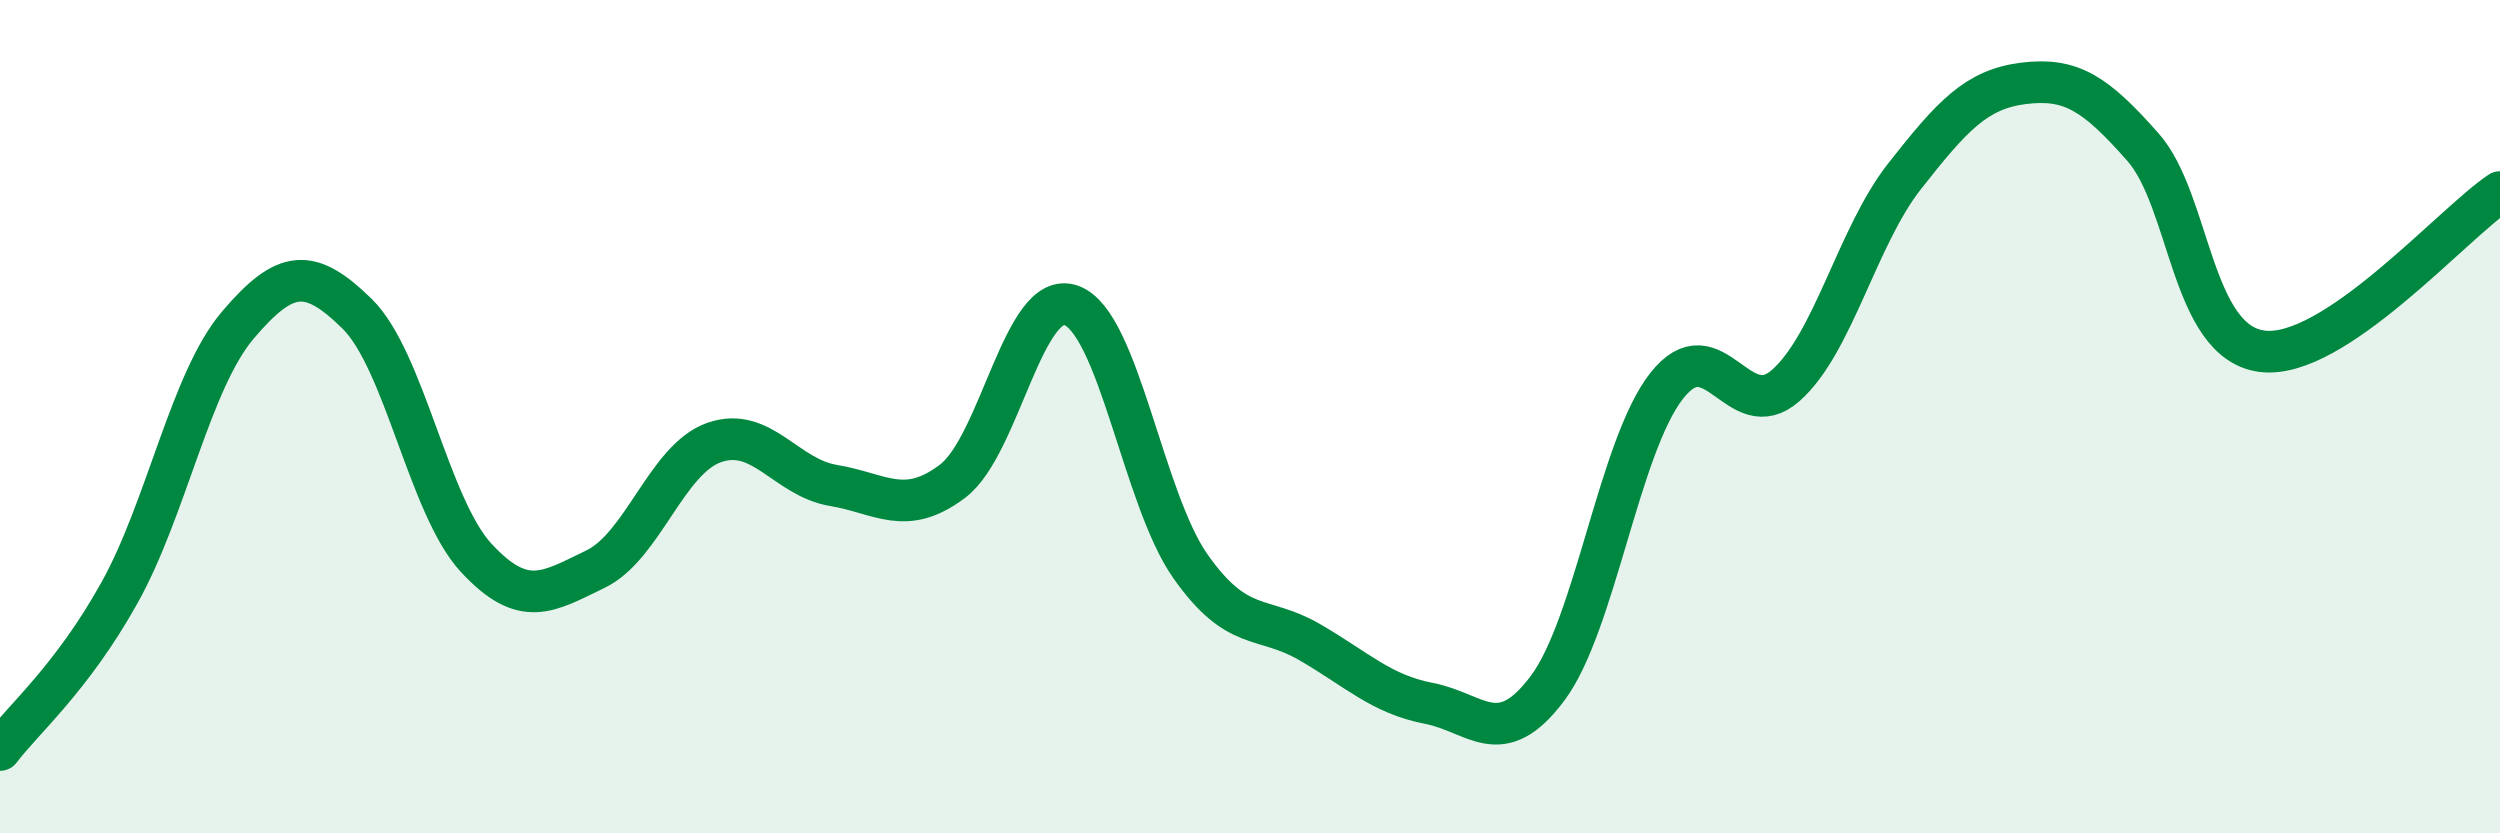 
    <svg width="60" height="20" viewBox="0 0 60 20" xmlns="http://www.w3.org/2000/svg">
      <path
        d="M 0,18 C 0.57,17.25 1.72,16.28 2.86,14.24 C 4,12.2 4.57,9.14 5.71,7.8 C 6.85,6.46 7.43,6.41 8.57,7.53 C 9.71,8.65 10.29,12.16 11.43,13.39 C 12.57,14.62 13.15,14.21 14.29,13.66 C 15.43,13.11 16,11.02 17.14,10.62 C 18.28,10.22 18.86,11.46 20,11.65 C 21.14,11.84 21.72,12.41 22.86,11.55 C 24,10.69 24.57,6.92 25.71,7.33 C 26.85,7.74 27.43,11.97 28.57,13.59 C 29.71,15.21 30.29,14.75 31.43,15.41 C 32.57,16.07 33.15,16.66 34.29,16.88 C 35.43,17.1 36,18.04 37.14,16.52 C 38.28,15 38.86,10.71 40,9.26 C 41.14,7.81 41.72,10.26 42.86,9.25 C 44,8.24 44.57,5.68 45.71,4.23 C 46.85,2.78 47.43,2.14 48.57,2 C 49.71,1.86 50.29,2.24 51.43,3.53 C 52.57,4.82 52.58,8.21 54.29,8.43 C 56,8.65 58.86,5.37 60,4.61L60 20L0 20Z"
        fill="#008740"
        opacity="0.1"
        stroke-linecap="round"
        stroke-linejoin="round"
      />
      <path
        d="M 0,18 C 0.57,17.25 1.72,16.28 2.86,14.24 C 4,12.2 4.57,9.14 5.71,7.8 C 6.85,6.46 7.43,6.41 8.57,7.53 C 9.71,8.65 10.29,12.16 11.43,13.39 C 12.57,14.62 13.15,14.21 14.29,13.66 C 15.43,13.11 16,11.02 17.14,10.62 C 18.28,10.22 18.86,11.46 20,11.65 C 21.14,11.84 21.72,12.41 22.86,11.55 C 24,10.69 24.57,6.92 25.71,7.33 C 26.85,7.74 27.43,11.97 28.57,13.59 C 29.71,15.21 30.29,14.75 31.43,15.41 C 32.57,16.07 33.15,16.66 34.29,16.88 C 35.43,17.1 36,18.04 37.14,16.52 C 38.28,15 38.86,10.71 40,9.26 C 41.14,7.81 41.72,10.26 42.86,9.25 C 44,8.24 44.57,5.68 45.71,4.23 C 46.85,2.78 47.43,2.14 48.57,2 C 49.71,1.86 50.29,2.24 51.43,3.53 C 52.57,4.82 52.58,8.21 54.29,8.43 C 56,8.65 58.86,5.37 60,4.61"
        stroke="#008740"
        stroke-width="1"
        fill="none"
        stroke-linecap="round"
        stroke-linejoin="round"
      />
    </svg>
  